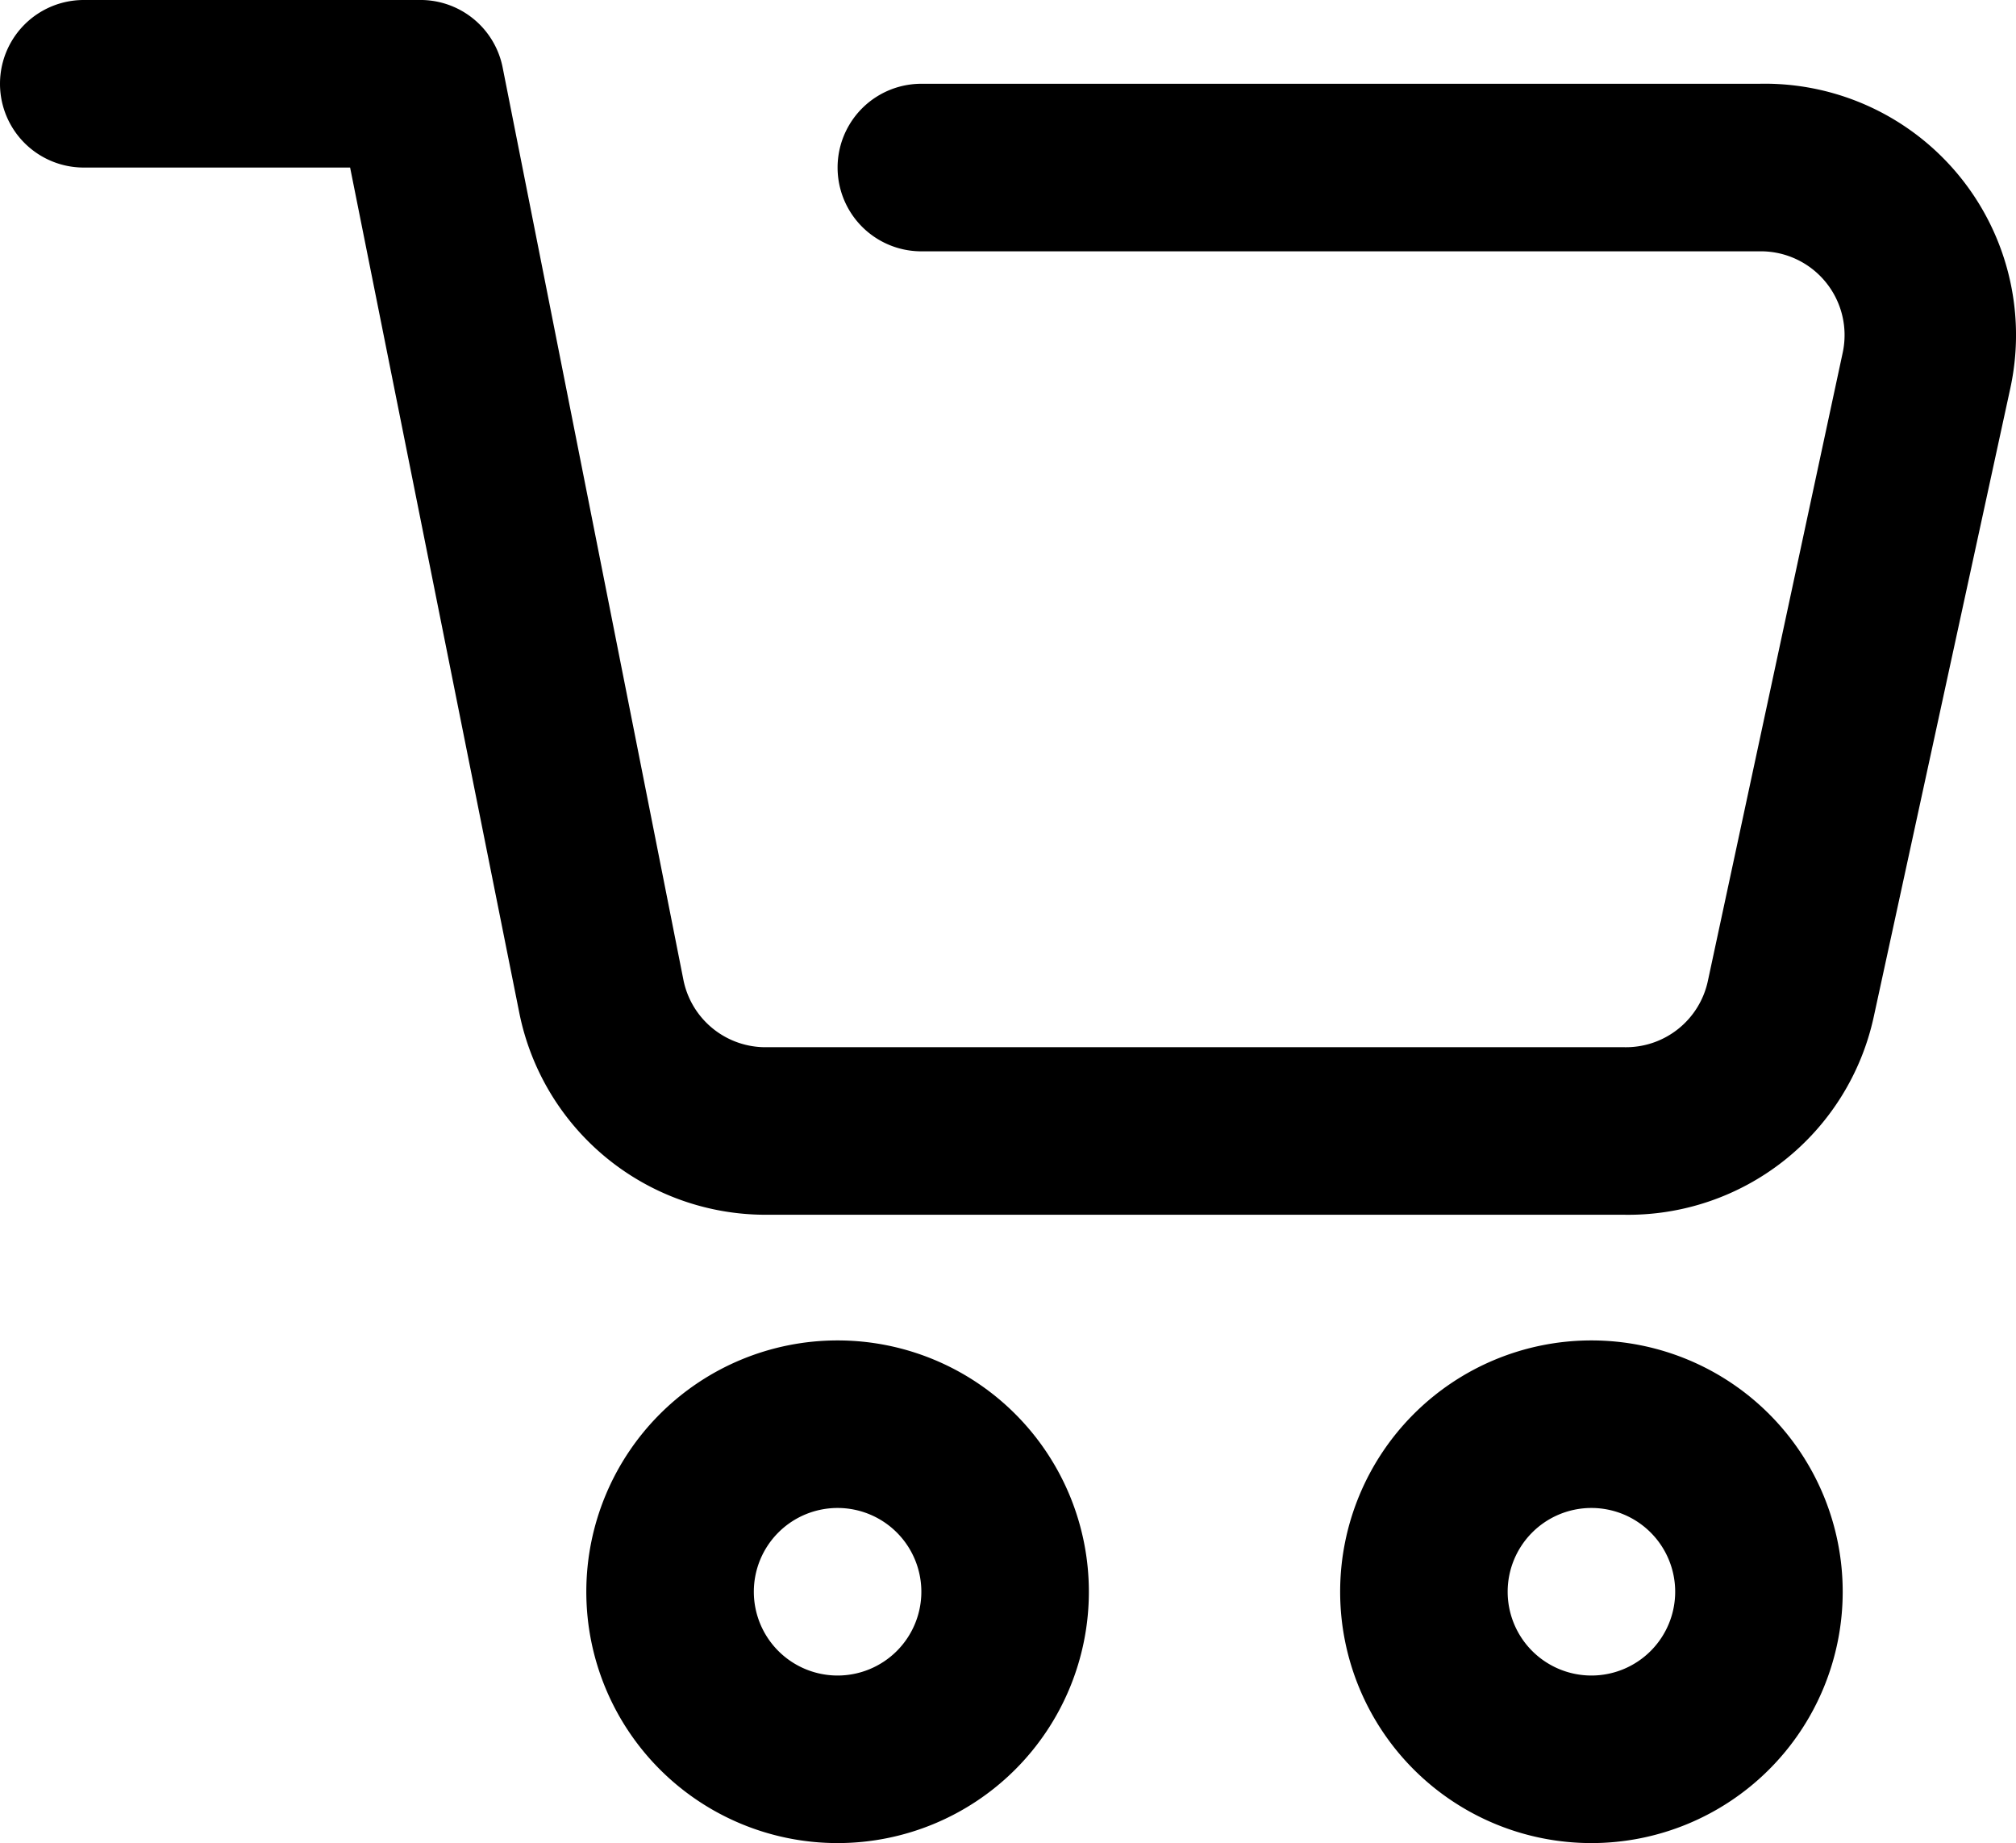 <svg xmlns="http://www.w3.org/2000/svg" width="24.069" height="22" viewBox="0 0 24.069 22">
  <g id="_009-cart" data-name="009-cart" transform="translate(-3 -5)">
    <path id="Path_16" data-name="Path 16" d="M22.39,19.5H12.14A3,3,0,0,1,9.2,17.09L7.18,7H4A1,1,0,0,1,4,5H8a1,1,0,0,1,1,.8l2.16,10.9a1,1,0,0,0,1,.8H22.39a1,1,0,0,0,1-.79L25,9.21A1,1,0,0,0,24,8H14a1,1,0,0,1,0-2H24a3,3,0,0,1,3,3.64l-1.63,7.5a3,3,0,0,1-2.98,2.36Z"/>
    <path id="Path_17" data-name="Path 17" d="M13,27a3,3,0,1,1,3-3A3,3,0,0,1,13,27Zm0-4a1,1,0,1,0,1,1A1,1,0,0,0,13,23Z"/>
    <path id="Path_18" data-name="Path 18" d="M22,27a3,3,0,1,1,3-3A3,3,0,0,1,22,27Zm0-4a1,1,0,1,0,1,1A1,1,0,0,0,22,23Z"/>
  </g>
</svg>
